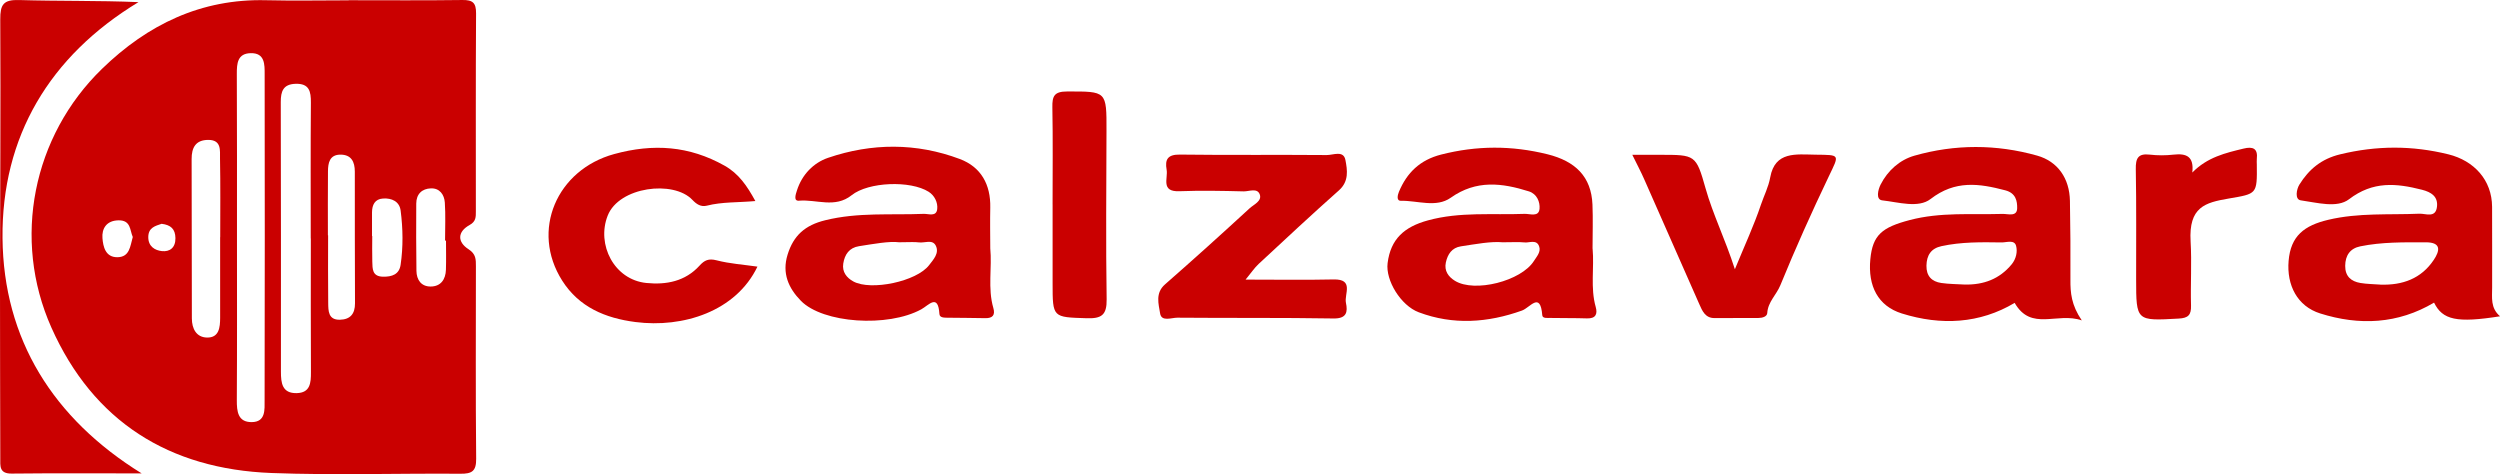<?xml version="1.0" encoding="UTF-8"?><svg id="Livello_1" xmlns="http://www.w3.org/2000/svg" width="336.48mm" height="63.82mm" viewBox="0 0 953.8 180.9"><defs><style>.cls-1{fill:#ca0000;}</style></defs><path class="cls-1" d="m133.03.08c14.47,0,28.94.12,43.4-.08,3.91-.05,5.23,1.06,5.2,5.09-.16,25.19-.07,50.38-.08,75.57,0,2.07.08,3.83-2.38,5.18-4.72,2.6-4.71,6.5-.39,9.26,2.83,1.82,2.79,3.89,2.79,6.44,0,24.49-.14,48.98.1,73.47.05,4.8-1.65,5.77-6.02,5.73-24.03-.19-48.1.63-72.1-.28-38.95-1.48-67.96-19.61-83.96-55.53C4.59,91.25,12.44,51.95,38.95,26.23,56.31,9.38,76.72-.54,101.53.08c10.49.26,21,.04,31.5.04,0-.01,0-.03,0-.04Zm-42.62,90.36c0,20.73.07,41.45-.06,62.18-.03,4.37.41,8.47,5.7,8.42,5.38-.05,4.89-4.78,4.9-8.39.08-41.45.09-82.9.02-124.36,0-3.65.13-8.12-5.3-8.01-5.08.1-5.34,3.9-5.32,7.98.11,20.73.05,41.45.06,62.18Zm28.18.53h-.04c0-17.26-.08-34.52.06-51.78.04-4.31-.59-7.4-5.87-7.22-4.71.16-5.63,2.88-5.62,6.97.09,34.29.07,68.57.06,102.86,0,4.28.44,8.31,6.02,8.18,5.16-.12,5.45-3.86,5.43-7.94-.1-17.03-.04-34.05-.04-51.08Zm-34.59-.48h.02c0-10.01.12-20.03-.08-30.04-.06-2.98.67-7.07-4.46-7.08-4.87,0-6.38,3-6.37,7.3.03,20.26.06,40.52.09,60.78,0,3.97,1.72,7.22,5.73,7.33,4.69.12,5.05-3.9,5.06-7.55.02-10.25,0-20.49,0-30.74Zm41.1-.71s.05,0,.08,0c0,8.61-.07,17.22.04,25.82.04,2.99-.02,6.49,4.47,6.38,3.94-.09,5.77-2.25,5.75-6.26-.08-16.75-.06-33.5-.07-50.25,0-3.73-1.32-6.49-5.5-6.48-4.14.02-4.71,3.17-4.74,6.35-.08,8.14-.03,16.28-.03,24.43Zm45.06,2.02h-.36c0-4.85.24-9.72-.09-14.55-.2-2.94-1.93-5.49-5.27-5.39-3.43.1-5.61,2.16-5.63,5.77-.05,8.57-.05,17.14.07,25.7.05,3.43,1.82,5.98,5.39,5.98,3.87,0,5.74-2.67,5.86-6.39.12-3.7.03-7.41.03-11.12Zm-28.23-1.73s.06,0,.09,0c0,3.24-.08,6.48.02,9.72.09,2.75-.1,5.69,4.1,5.77,3.43.06,6.16-.88,6.7-4.51,1.01-6.88.9-13.85.01-20.72-.45-3.49-3.39-4.81-6.7-4.6-3.16.2-4.2,2.45-4.22,5.31-.02,3.01,0,6.02,0,9.03Zm-91.28.33c-1.14-2.58-.66-6.46-5.52-6.34-4.57.11-6.33,3.21-6.04,6.8.25,3.16,1.1,7.34,5.74,7.27,4.64-.08,4.81-4.1,5.83-7.73Zm11.01-5.02c-2.35.81-5.08,1.38-5.09,5.1,0,3.58,2.57,5.04,5.21,5.32,2.96.31,5.2-1.25,5.15-4.96-.05-3.48-1.77-5.03-5.27-5.46Z"/><path class="cls-1" d="m953.8,120.67c-16.48,2.61-21.91,1.41-25.16-5.22-13.83,8.21-28.56,8.83-43.45,4.13-8.75-2.76-12.81-10.79-12.04-20.05.79-9.56,6-13.51,15.15-15.68,11.59-2.74,23.16-1.82,34.76-2.32,2.38-.1,6.16,1.78,6.69-2.6.47-3.92-2.12-5.62-5.72-6.54-9.79-2.49-18.69-3.37-27.84,3.63-4.56,3.49-12.27,1.26-18.41.41-2.33-.32-1.64-4.21-.51-6.02,3.63-5.81,8.36-9.8,15.57-11.54,13.89-3.36,27.42-3.41,41.28.01,9.8,2.43,16.61,9.81,16.66,20.03.05,10.26.01,20.52.02,30.78,0,3.83-.69,7.8,3,10.96Zm-45.62-12.08c8.4.28,15.58-2.26,20.38-9.48,2.26-3.4,2.98-6.67-3.08-6.67-8.37,0-16.75-.14-24.99,1.54-3.87.79-5.72,3.46-5.75,7.45-.03,3.98,2.24,5.93,5.8,6.53,2.51.42,5.09.43,7.63.62Z"/><path class="cls-1" d="m607.61,94.84c.67,7.41-.9,14.91,1.19,22.27.77,2.73-.02,4.47-3.35,4.36-4.66-.16-9.34-.07-14.01-.17-1.1-.02-2.93.25-3.03-1.03-.73-9.21-4.62-2.92-7.75-1.79-13.02,4.66-26.22,5.6-39.37.66-6.9-2.59-12.72-12.21-11.89-18.76,1.16-9.21,6.35-13.84,15.4-16.31,12.22-3.34,24.56-2.01,36.86-2.48,2.06-.08,5.43,1.36,5.71-1.98.21-2.55-.98-5.63-4.06-6.6-10.23-3.22-20.06-4.49-29.83,2.43-5.52,3.91-12.64,1.04-19.02,1.16-1.79.03-1.23-2.23-.74-3.42,3.05-7.32,8.04-12.15,16.09-14.21,13.61-3.47,26.93-3.51,40.62-.11,10.55,2.63,16.69,8.48,17.13,19.18.23,5.59.04,11.2.03,16.8Zm-34.18-2.4c-4.6-.44-10.33.68-16.07,1.54-3.44.52-5.06,3.02-5.74,6.16-.69,3.19.98,5.47,3.48,7,7.52,4.61,25.27.09,30.11-7.56,1.1-1.74,2.8-3.5,1.98-5.66-1.01-2.66-3.63-1.24-5.52-1.43-2.3-.23-4.65-.06-8.23-.06Z"/><path class="cls-1" d="m377.8,94.58c.73,7.63-1.02,15.36,1.18,22.93.77,2.67-.24,3.93-3.07,3.87-4.9-.11-9.79-.1-14.69-.17-1.15-.02-2.73-.04-2.81-1.42-.51-7.97-4.09-3.33-6.94-1.77-12.73,6.96-37.48,5.35-45.91-3.26-4.73-4.83-7.28-10.51-5.08-17.61,2.26-7.31,6.63-11.23,14.38-13.13,12.49-3.08,25.02-1.93,37.55-2.43,1.85-.07,4.82,1.22,5.16-1.83.28-2.5-1.01-5.17-3.26-6.59-6.95-4.4-23-3.8-29.4,1.31-6.34,5.06-13.4,1.51-20.08,2.09-2.19.19-1.24-2.44-.78-3.91,1.93-6.08,6.35-10.57,11.88-12.45,16.66-5.68,33.67-5.77,50.25.45,8.14,3.06,11.81,9.77,11.63,18.54-.11,5.12-.02,10.25,0,15.39Zm-34.76-2.15c-3.84-.48-9.56.61-15.29,1.49-3.76.58-5.49,3.18-6.03,6.64-.5,3.19,1.3,5.42,3.85,6.82,6.73,3.67,24.17,0,28.9-6.22,1.59-2.09,4.01-4.56,2.54-7.46-1.27-2.49-4.21-.93-6.39-1.22-1.83-.24-3.71-.05-7.59-.05Z"/><path class="cls-1" d="m794.25,122.24c-9.39-3.29-19.32,4.31-25.62-6.69-13.33,7.95-28.07,8.72-43.02,4.05-9.12-2.84-13.02-10.46-12.04-20.72.88-9.22,4.44-12.14,15-14.92,11.76-3.1,23.62-2.01,35.47-2.35,2.06-.06,5.5,1.22,5.55-2.19.04-2.65-.45-5.74-4.52-6.81-10.03-2.63-19.12-3.95-28.53,3.32-4.65,3.59-12.27,1.19-18.42.51-2.57-.28-1.59-4.11-.65-5.98,2.72-5.41,7.37-9.49,12.92-11.07,15.49-4.41,31.25-4.4,46.81-.03,7.91,2.23,12.36,8.7,12.52,17.28.18,10.03.25,20.07.19,30.11-.03,4.87.31,9.58,4.34,15.49Zm-44.6-13.68c7.15.13,13.18-2.08,17.83-7.7,1.76-2.14,2.29-4.89,1.69-7.1-.66-2.42-3.62-1.24-5.54-1.27-7.67-.12-15.36-.22-22.93,1.42-3.99.87-5.64,3.47-5.72,7.43-.07,3.96,1.99,6.09,5.66,6.62,2.97.43,6,.42,9.01.6Z"/><path class="cls-1" d="m54.05,180.61c-16.53,0-33.06-.11-49.58.07-4.84.05-4.35-2.92-4.36-6.02C.09,152.73-.02,130.79,0,108.86.04,75.04.29,41.23.1,7.41.06,1.71,1.32-.17,7.31.01c15.03.46,30.08.15,45.52.8C18.76,21.45.61,52.27.96,90.81c.35,38.58,19.3,68.9,53.09,89.8Z"/><path class="cls-1" d="m475.2,106.67c12.12,0,22.86.18,33.59-.06,7.93-.18,4.02,5.61,4.71,8.9.73,3.47.35,6.08-4.76,5.99-19.84-.33-39.68-.13-59.52-.3-2.29-.02-6.1,1.66-6.62-1.65-.55-3.55-1.92-7.73,1.87-11.05,10.88-9.53,21.63-19.22,32.27-29.02,1.58-1.45,4.75-2.75,3.91-5.23-.92-2.71-4.08-1.19-6.19-1.24-8.17-.21-16.35-.37-24.51-.06-7.2.27-4.28-4.91-4.86-8.2-.7-3.94.41-5.84,5.08-5.78,18.67.25,37.35.02,56.02.18,2.44.02,6.39-1.89,7.11,1.87.74,3.85,1.41,8.15-2.46,11.59-10.35,9.19-20.47,18.63-30.61,28.05-1.63,1.51-2.89,3.43-5.02,6.01Z"/><path class="cls-1" d="m288.19,76.7c-6.66.6-12.69.28-18.5,1.76-2.28.58-3.98-.57-5.52-2.2-7.2-7.63-27.97-5.04-32.32,5.99-4.36,11.06,2.48,24.49,14.76,25.71,7.61.76,14.83-.61,20.29-6.63,1.86-2.05,3.46-2.8,6.48-2.02,5.05,1.31,10.36,1.65,15.6,2.41-8.21,17.09-28.36,23.48-46.55,21.14-11.47-1.48-21.51-5.67-27.93-15.78-12.17-19.16-2.06-42.33,19.83-48.31,14.97-4.09,28.61-3.13,42.06,4.41,5.45,3.06,8.6,7.68,11.8,13.53Z"/><path class="cls-1" d="m622.75,59.06c4.2,0,7.42,0,10.64,0,13.38.02,13.69-.07,17.32,12.81,2.81,9.97,7.43,19.2,11.18,30.85,3.79-9.21,7.31-16.78,9.95-24.65,1.16-3.44,2.86-6.67,3.54-10.42,1.82-10.03,9.9-8.73,17.25-8.64,9.56.12,9.15-.19,5.1,8.27-6.54,13.68-12.76,27.53-18.5,41.57-1.48,3.62-4.73,6.33-4.98,10.56-.08,1.37-1.84,1.9-3.36,1.9-5.6,0-11.19.03-16.79.04-3.52,0-4.64-2.74-5.76-5.27-7.07-15.94-14.06-31.92-21.11-47.86-1.19-2.7-2.58-5.3-4.47-9.16Z"/><path class="cls-1" d="m401.58,77.96c0-12.34.15-24.68-.08-37.02-.08-4.23.69-6.04,5.59-6.04,15.13-.02,15.1-.26,15.06,15.03-.05,21.42-.27,42.84.06,64.26.09,6.03-1.98,7.4-7.61,7.22-13-.42-13.01-.15-13.01-13.42,0-10.01,0-20.02,0-30.04Z"/><path class="cls-1" d="m836.42,65.81c5.74-5.85,12.66-7.46,19.57-9.13,3.5-.85,5.5-.1,5.03,3.97-.08.69,0,1.4,0,2.1.13,11.43.08,11.14-10.82,13.01-8.87,1.53-15.21,3.19-14.44,16.34.48,8.13-.07,16.32.16,24.47.1,3.61-1.06,4.77-4.7,4.97-16.22.9-16.22,1.01-16.24-15.04-.02-13.99.12-27.98-.13-41.96-.08-4.16.85-6.07,5.35-5.55,2.99.35,6.09.34,9.08,0,4.89-.54,7.82.68,7.13,6.82Z"/></svg>